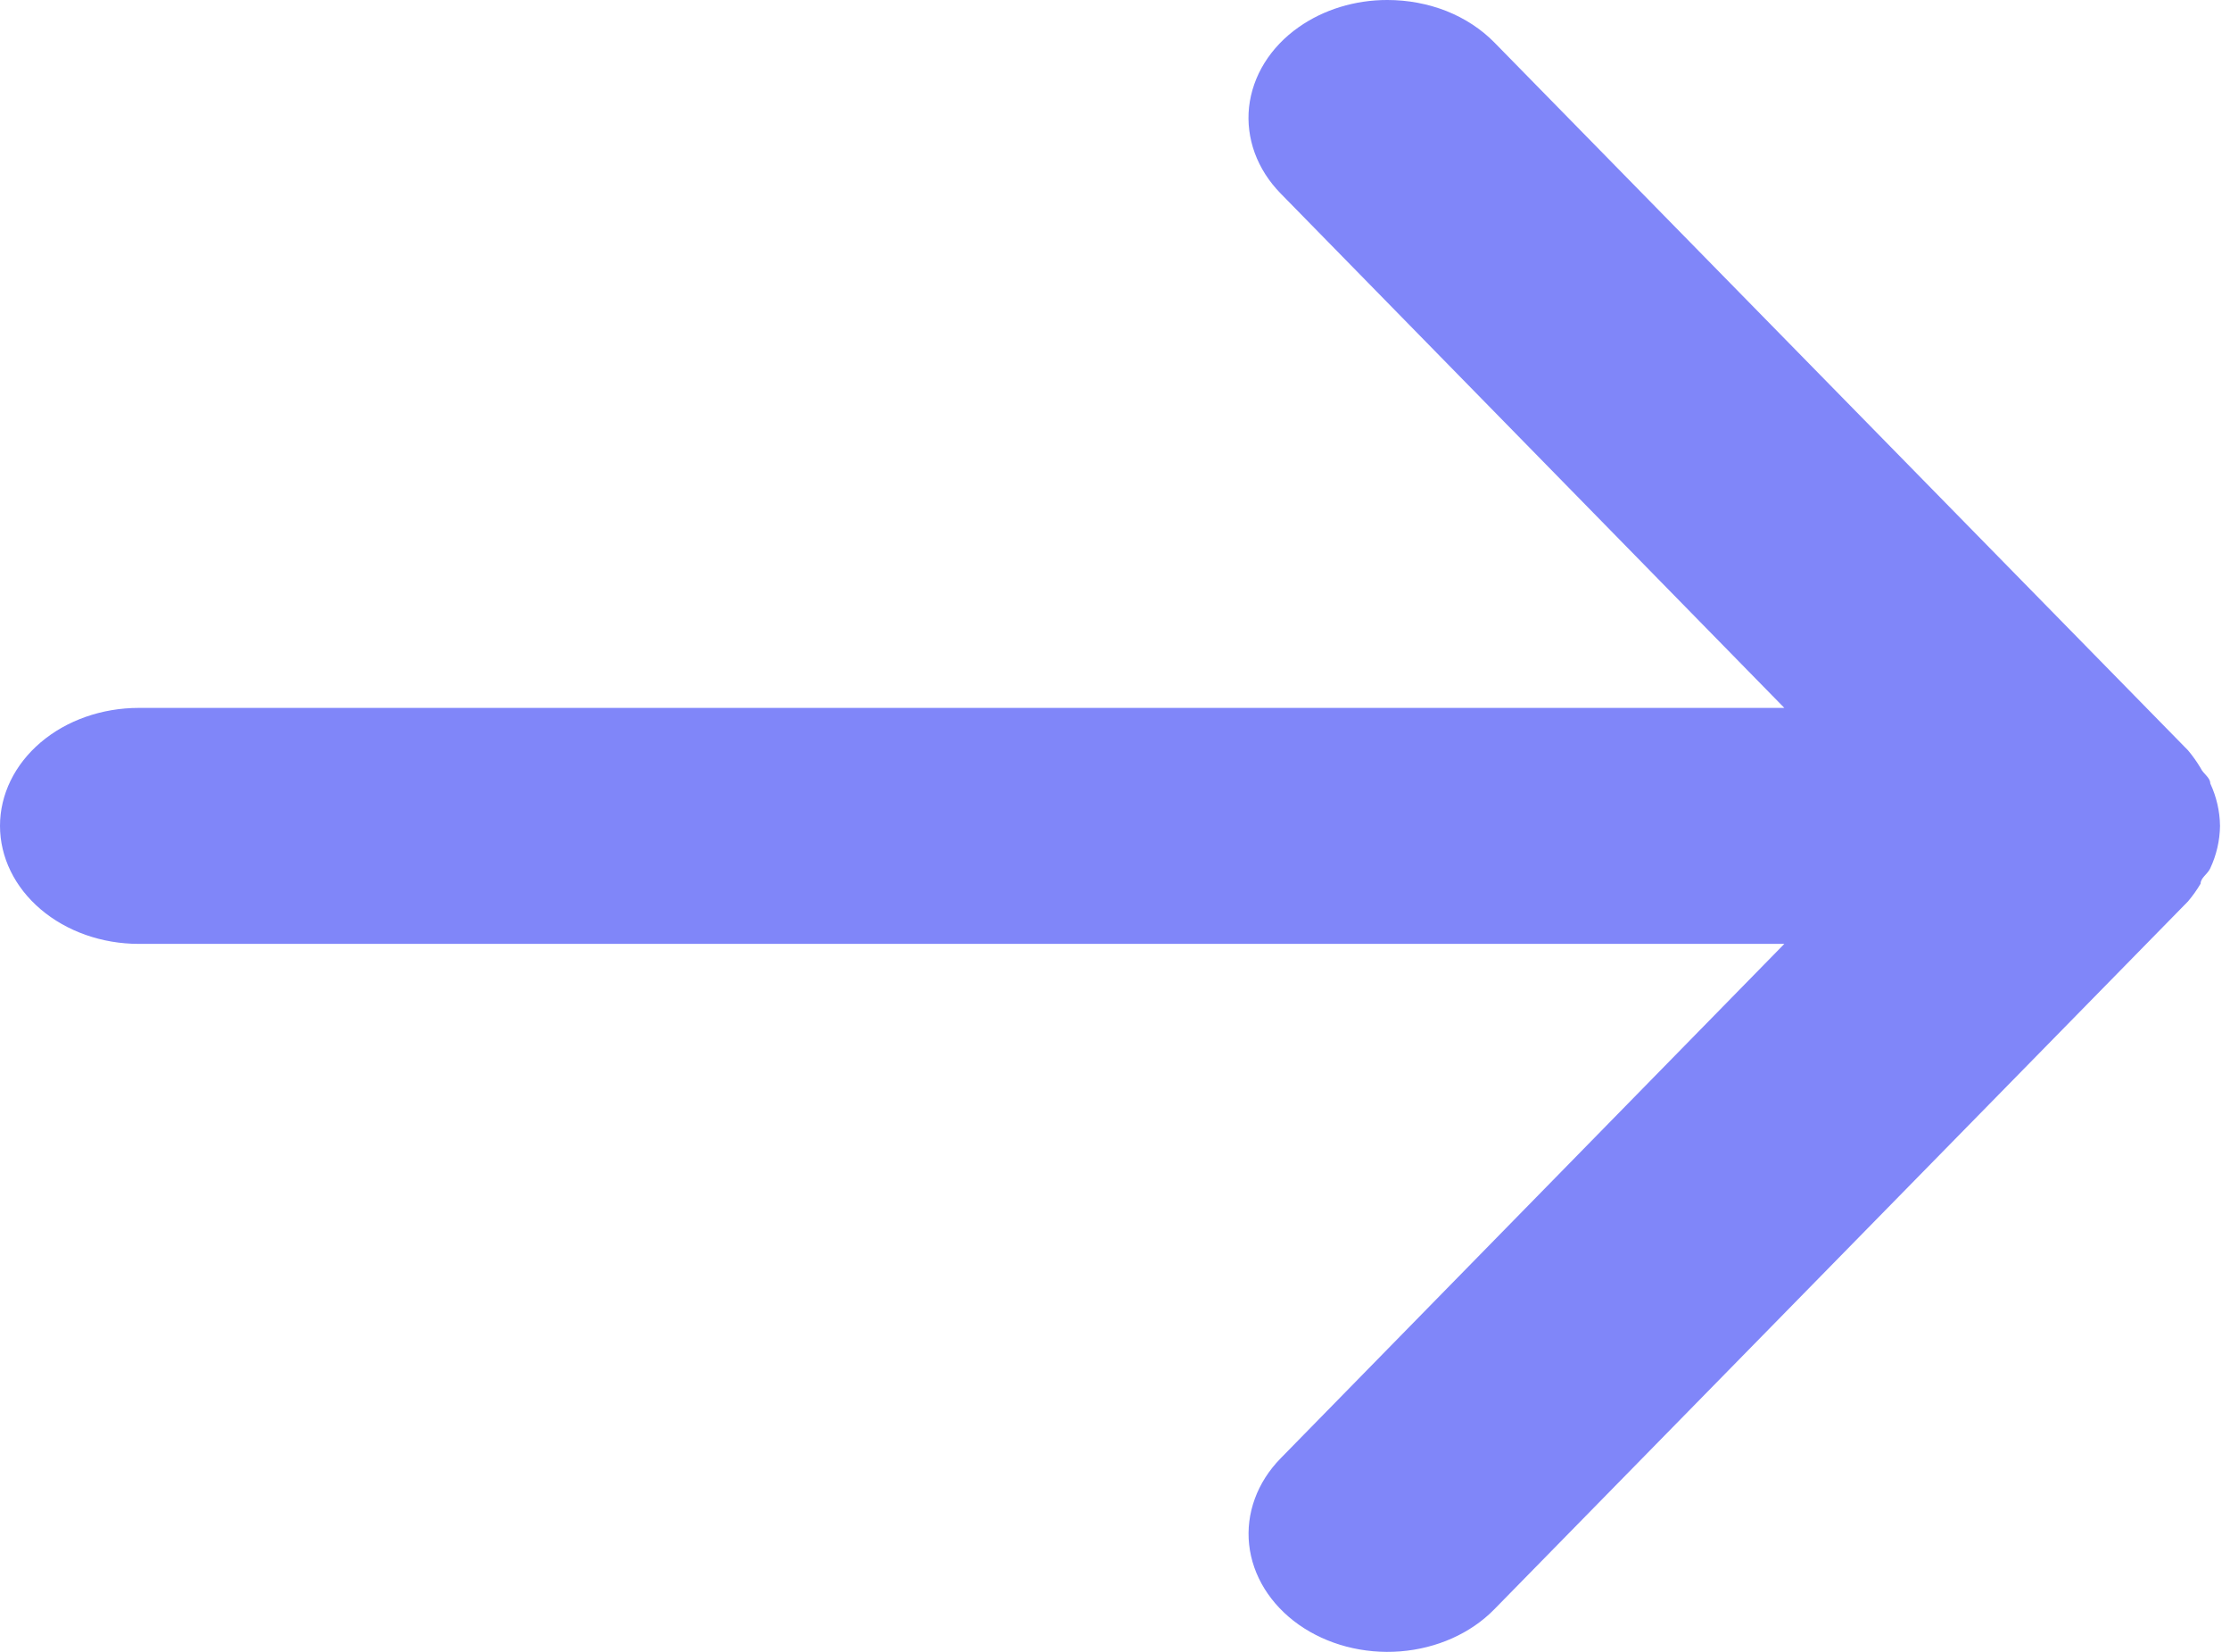 <?xml version="1.0" encoding="UTF-8"?>
<svg xmlns="http://www.w3.org/2000/svg" width="27" height="20" viewBox="0 0 27 20" fill="none">
  <path d="M1.68 11.428L21.604 11.428L15.506 17.656C15.365 17.8 15.258 17.967 15.193 18.146C15.127 18.326 15.104 18.514 15.124 18.701C15.165 19.079 15.381 19.427 15.724 19.67C16.067 19.912 16.509 20.029 16.954 19.994C17.398 19.959 17.808 19.776 18.093 19.484L26.492 10.913C26.549 10.845 26.6 10.774 26.644 10.699C26.644 10.628 26.728 10.585 26.761 10.513C26.837 10.35 26.877 10.175 26.879 9.999C26.877 9.823 26.837 9.649 26.761 9.485C26.761 9.413 26.677 9.371 26.644 9.299C26.6 9.225 26.549 9.153 26.492 9.085L18.093 0.514C17.935 0.353 17.737 0.223 17.514 0.134C17.29 0.046 17.046 -0 16.799 2.72884e-06C16.407 -0.001 16.026 0.116 15.724 0.329C15.554 0.448 15.413 0.596 15.31 0.762C15.207 0.928 15.144 1.11 15.123 1.297C15.103 1.484 15.127 1.673 15.192 1.852C15.258 2.032 15.364 2.198 15.506 2.343L21.604 8.571L1.68 8.571C1.234 8.571 0.807 8.721 0.492 8.989C0.177 9.257 0 9.62 0 9.999C0 10.378 0.177 10.741 0.492 11.009C0.807 11.277 1.234 11.428 1.68 11.428Z" fill="#8086F9"></path>
</svg>
